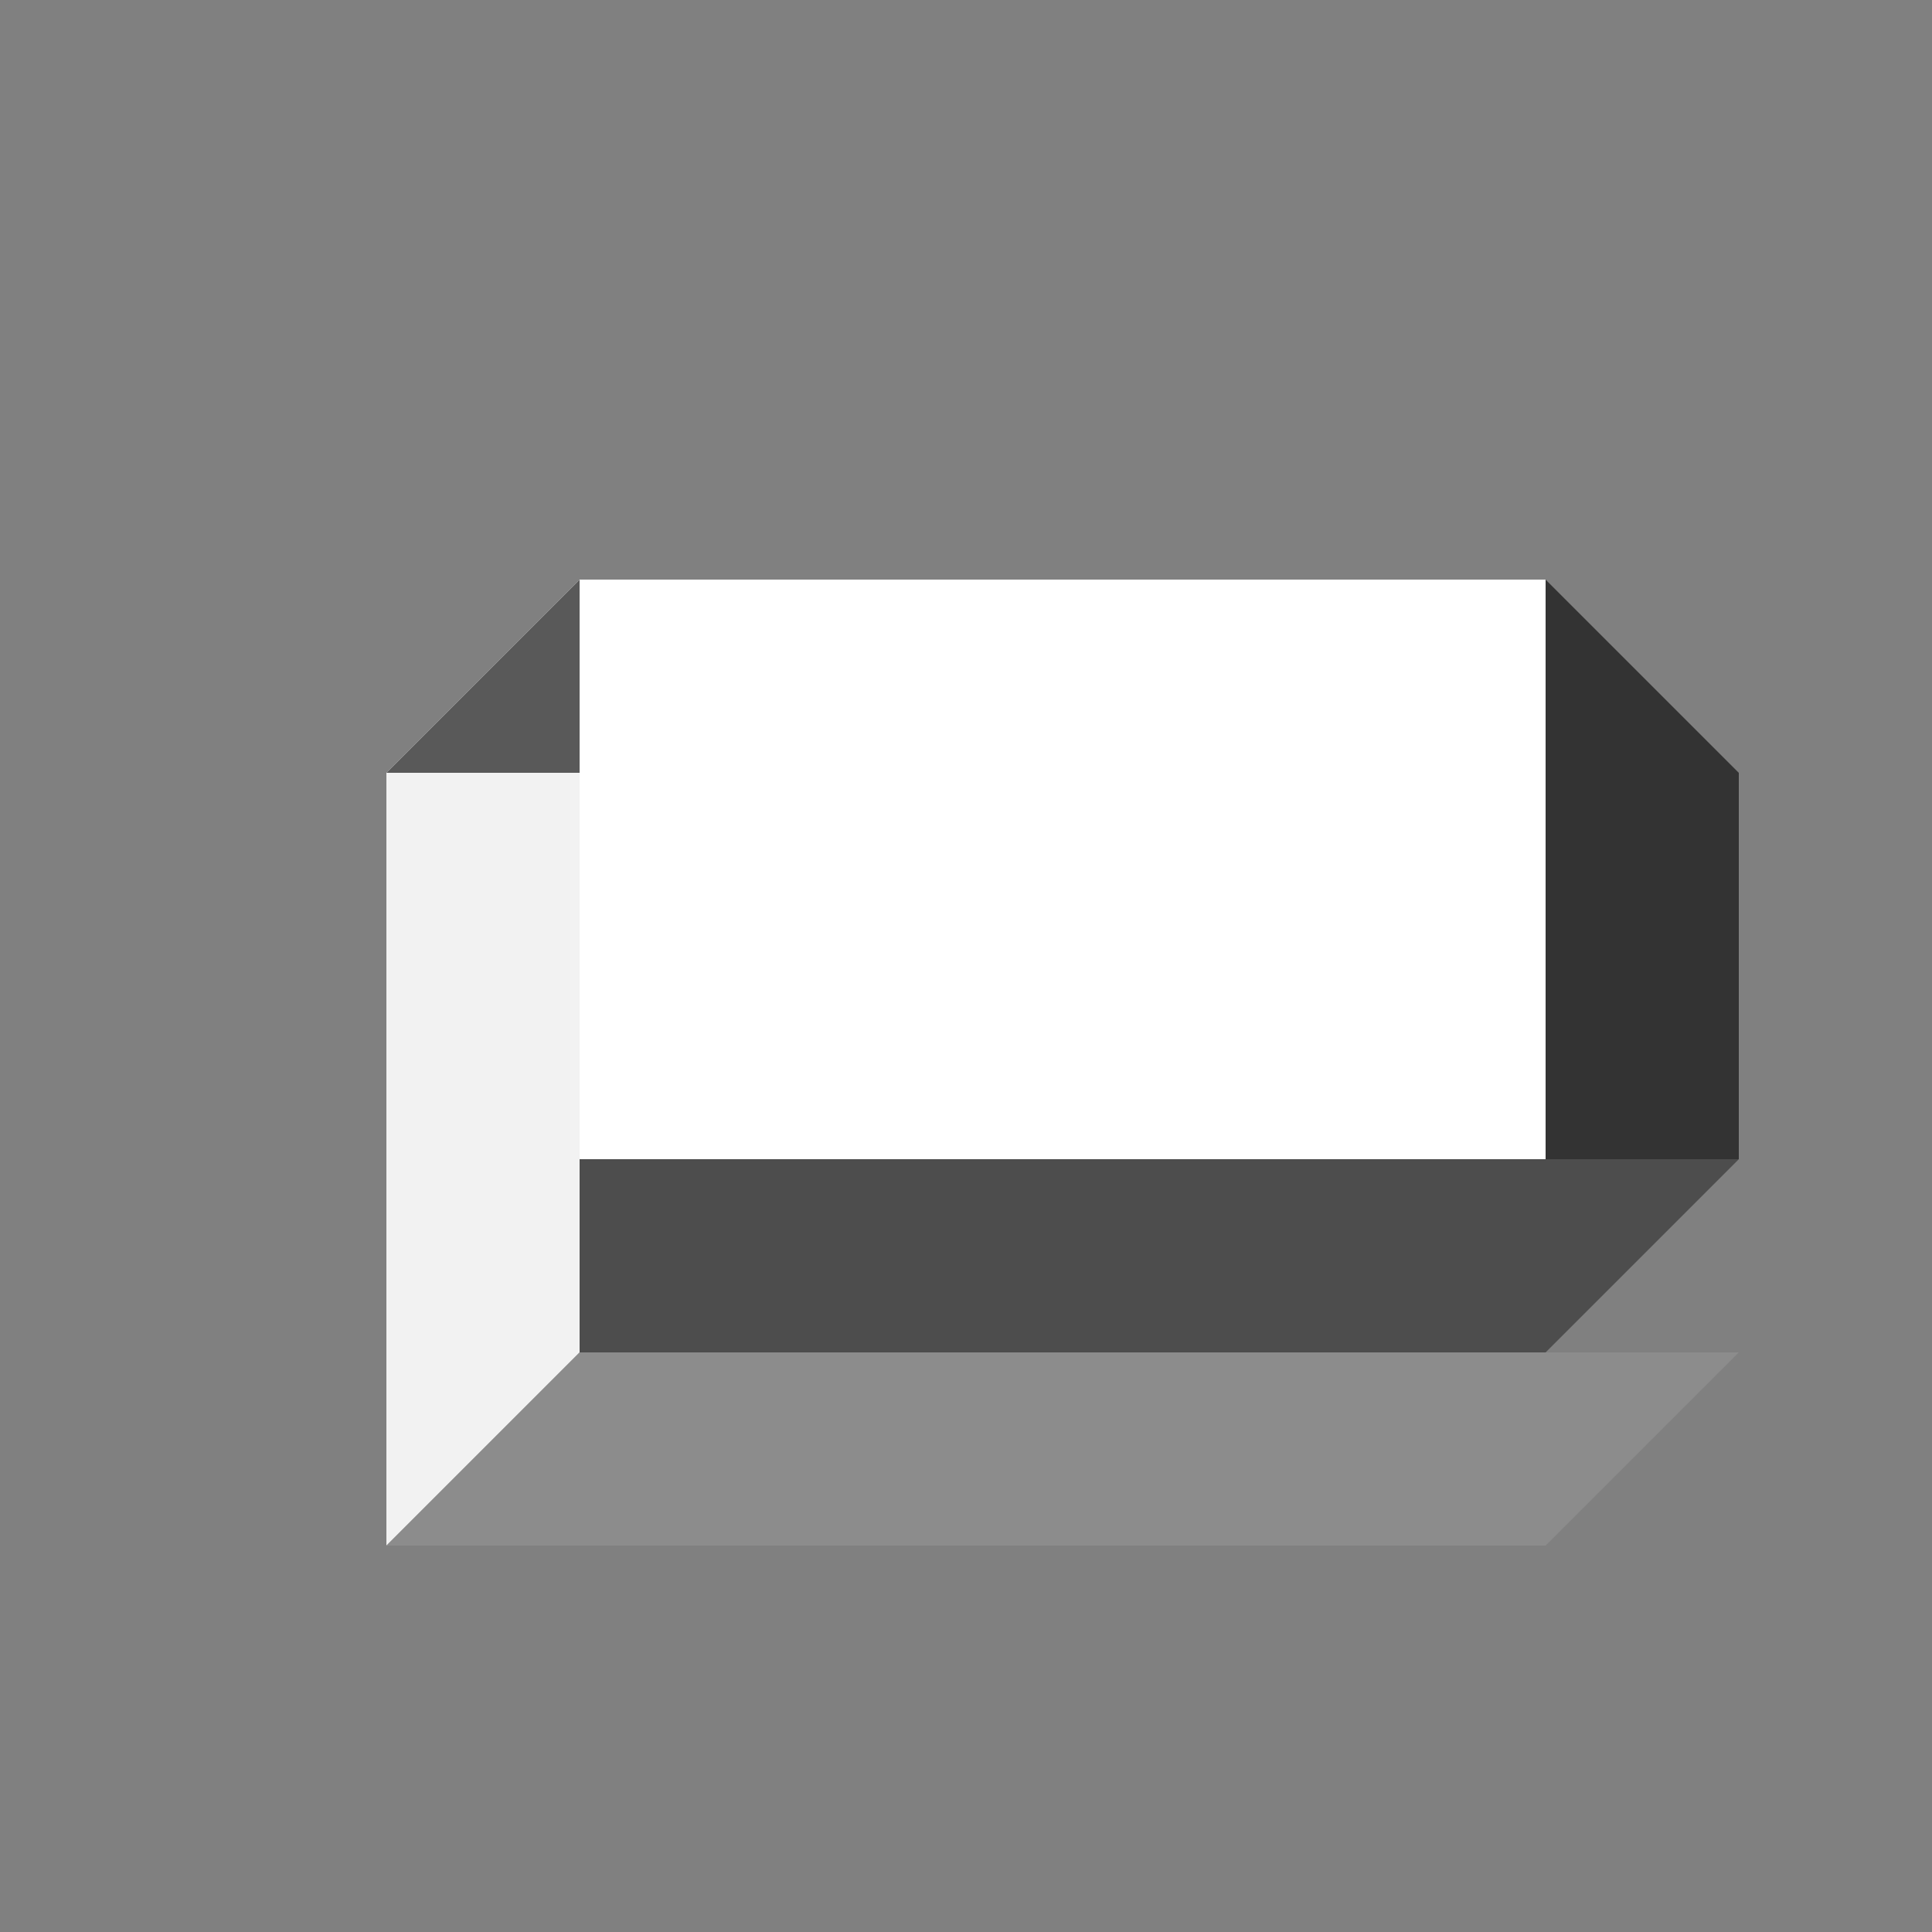 <!--

Generated by DrawGPT.
Free, open source, AI generated images in SVG, PNG, and HTML Canvas format.
https://drawgpt.ai

Created: 2023-09-26T04:39:37.060Z
Link: https://drawgpt.ai/prompt/24175/

-->
<svg xmlns="http://www.w3.org/2000/svg" xmlns:xlink="http://www.w3.org/1999/xlink" width="500" height="500"><rect width="100%" height="100%" fill="#808080" stroke="none"/><defs/><g><path fill="#c2c2c2" stroke="none" paint-order="stroke fill markers" d=" M 100 200 L 150 150 L 150 350 L 100 400 Z"/><path fill="#e8e8e8" stroke="none" paint-order="stroke fill markers" d=" M 150 150 L 400 150 L 450 200 L 450 300 L 400 350 L 150 350 Z"/><path fill="#a6a6a6" stroke="none" paint-order="stroke fill markers" d=" M 400 150 L 450 200 L 450 300 L 400 350 Z"/><path fill="#f2f2f2" stroke="none" paint-order="stroke fill markers" d=" M 150 150 L 100 200 L 100 400 L 150 350 Z"/><path fill="#d9d9d9" stroke="none" paint-order="stroke fill markers" d=" M 450 200 L 400 150 L 400 350 L 450 300 Z"/><path fill="#8c8c8c" stroke="none" paint-order="stroke fill markers" d=" M 150 350 L 100 400 L 400 400 L 450 350 Z"/><path fill="#595959" stroke="none" paint-order="stroke fill markers" d=" M 100 200 L 150 150 L 400 150 L 450 200 Z"/><path fill="#333333" stroke="none" paint-order="stroke fill markers" d=" M 400 150 L 450 200 L 450 300 L 400 350 Z"/><path fill="#4d4d4d" stroke="none" paint-order="stroke fill markers" d=" M 150 350 L 400 350 L 450 300 L 150 300 Z"/><path fill="#262626" stroke="none" paint-order="stroke fill markers" d=" M 150 150 L 150 350 L 150 300 L 150 150 Z"/><path fill="#161616" stroke="none" paint-order="stroke fill markers" d=" M 400 150 L 400 350 L 400 300 L 400 150 Z"/><path fill="#ffffff" stroke="none" paint-order="stroke fill markers" d=" M 150 150 L 150 300 L 400 300 L 400 150 Z"/></g></svg>